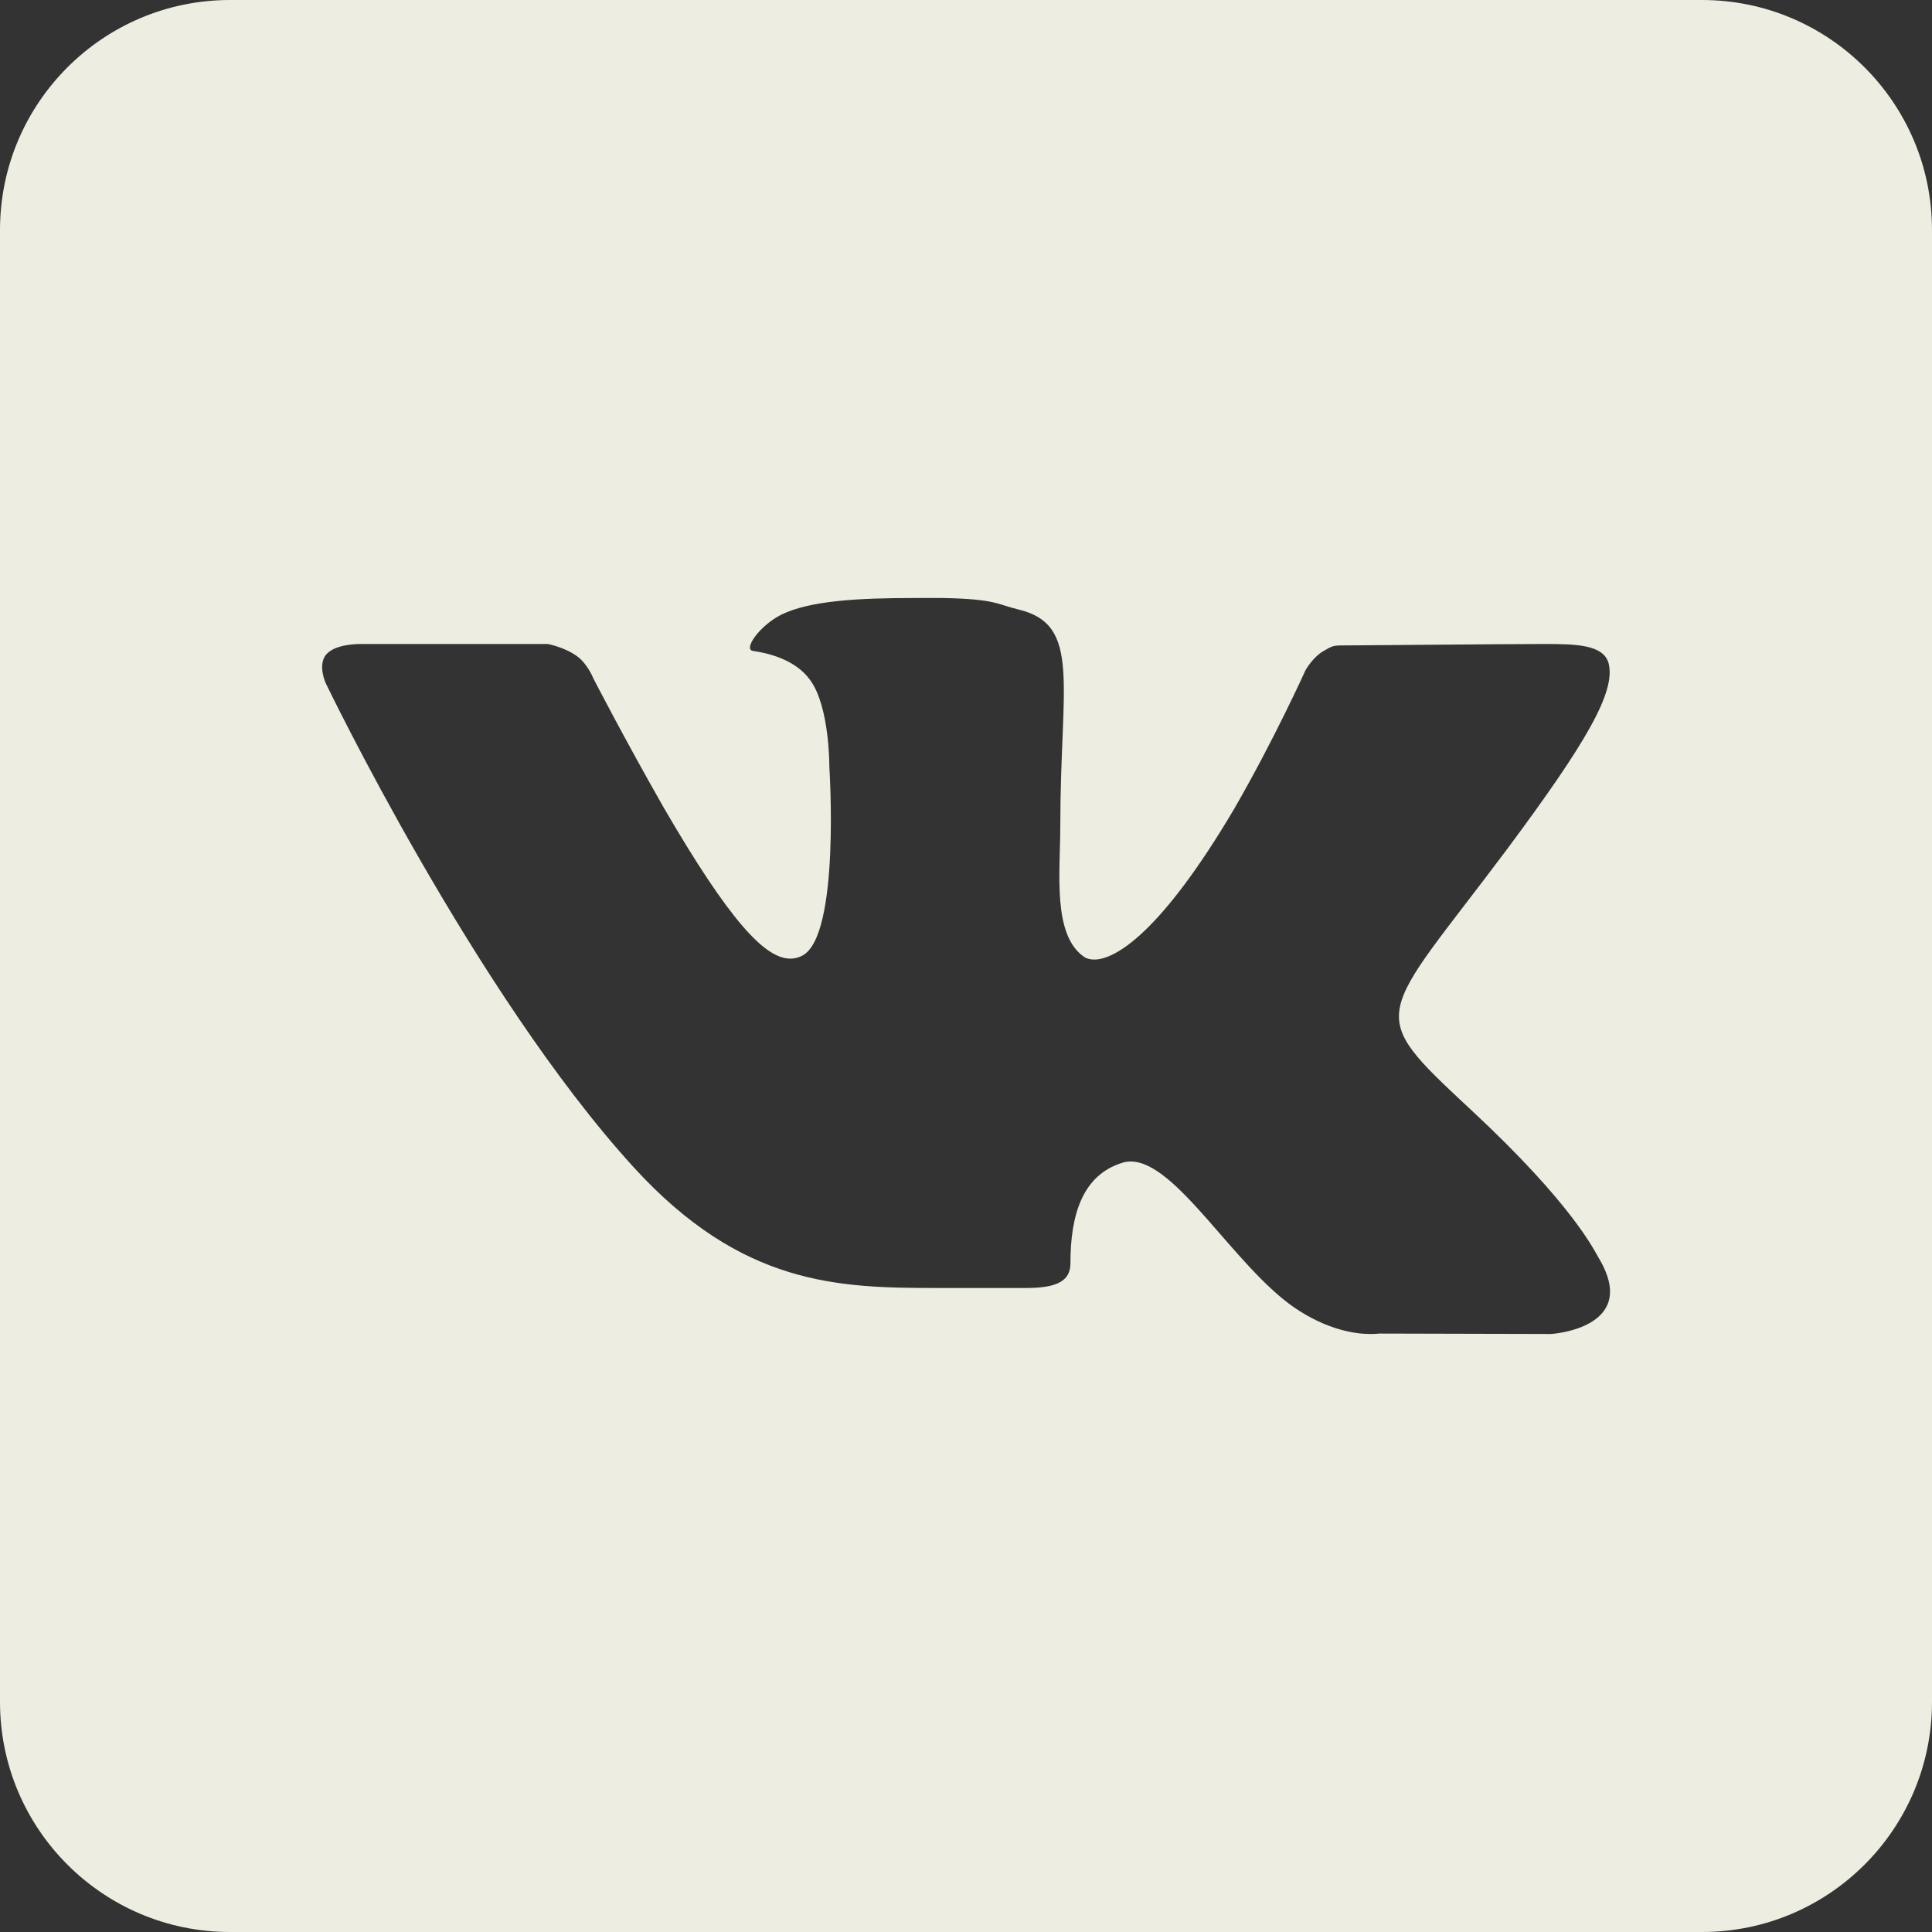 <?xml version="1.0" encoding="UTF-8"?> <svg xmlns="http://www.w3.org/2000/svg" width="36" height="36" viewBox="0 0 36 36" fill="none"><rect x="0" y="0" width="36" height="36" fill="#333333" stroke="none"/><path d="M31.714 0H4.286C1.92 0 0 1.92 0 4.286V31.714C0 34.08 1.92 36 4.286 36H31.714C34.08 36 36 34.08 36 31.714V4.286C36 1.92 34.08 0 31.714 0ZM28.903 24.857L25.706 24.849C25.706 24.849 25.637 24.857 25.526 24.857C25.269 24.857 24.737 24.789 24.111 24.36C22.989 23.58 21.917 21.643 21.069 21.643C21.009 21.643 20.957 21.651 20.906 21.669C20.169 21.9 19.946 22.637 19.946 23.537C19.946 23.854 19.723 24 19.123 24H17.469C15.617 24 13.826 23.957 11.811 21.754C8.846 18.506 6.069 12.729 6.069 12.729C6.069 12.729 5.914 12.394 6.077 12.197C6.231 12.017 6.591 12 6.729 12C6.763 12 6.78 12 6.78 12H10.209C10.209 12 10.526 12.06 10.757 12.231C10.954 12.377 11.057 12.643 11.057 12.643C11.057 12.643 11.64 13.774 12.369 15.051C13.594 17.16 14.254 17.863 14.726 17.863C14.803 17.863 14.88 17.846 14.957 17.803C15.66 17.417 15.454 14.297 15.454 14.297C15.454 14.297 15.463 13.166 15.094 12.669C14.811 12.274 14.271 12.163 14.031 12.129C13.843 12.103 14.151 11.657 14.563 11.451C15.094 11.194 15.977 11.143 17.04 11.143H17.554C18.557 11.16 18.583 11.263 18.977 11.357C20.16 11.64 19.757 12.746 19.757 15.394C19.757 16.243 19.603 17.434 20.211 17.837C20.254 17.863 20.314 17.88 20.391 17.88C20.786 17.88 21.634 17.374 22.989 15.086C23.743 13.783 24.326 12.489 24.326 12.489C24.326 12.489 24.454 12.257 24.651 12.137C24.84 12.026 24.84 12.026 25.089 12.026H25.114C25.389 12.026 28.114 12 28.714 12H28.783C29.357 12 29.88 12.009 29.974 12.36C30.111 12.891 29.554 13.843 28.089 15.814C25.671 19.046 25.397 18.806 27.403 20.674C29.323 22.457 29.717 23.323 29.786 23.434C30.583 24.754 28.903 24.857 28.903 24.857Z" fill="#EDEDE1"></path></svg> 